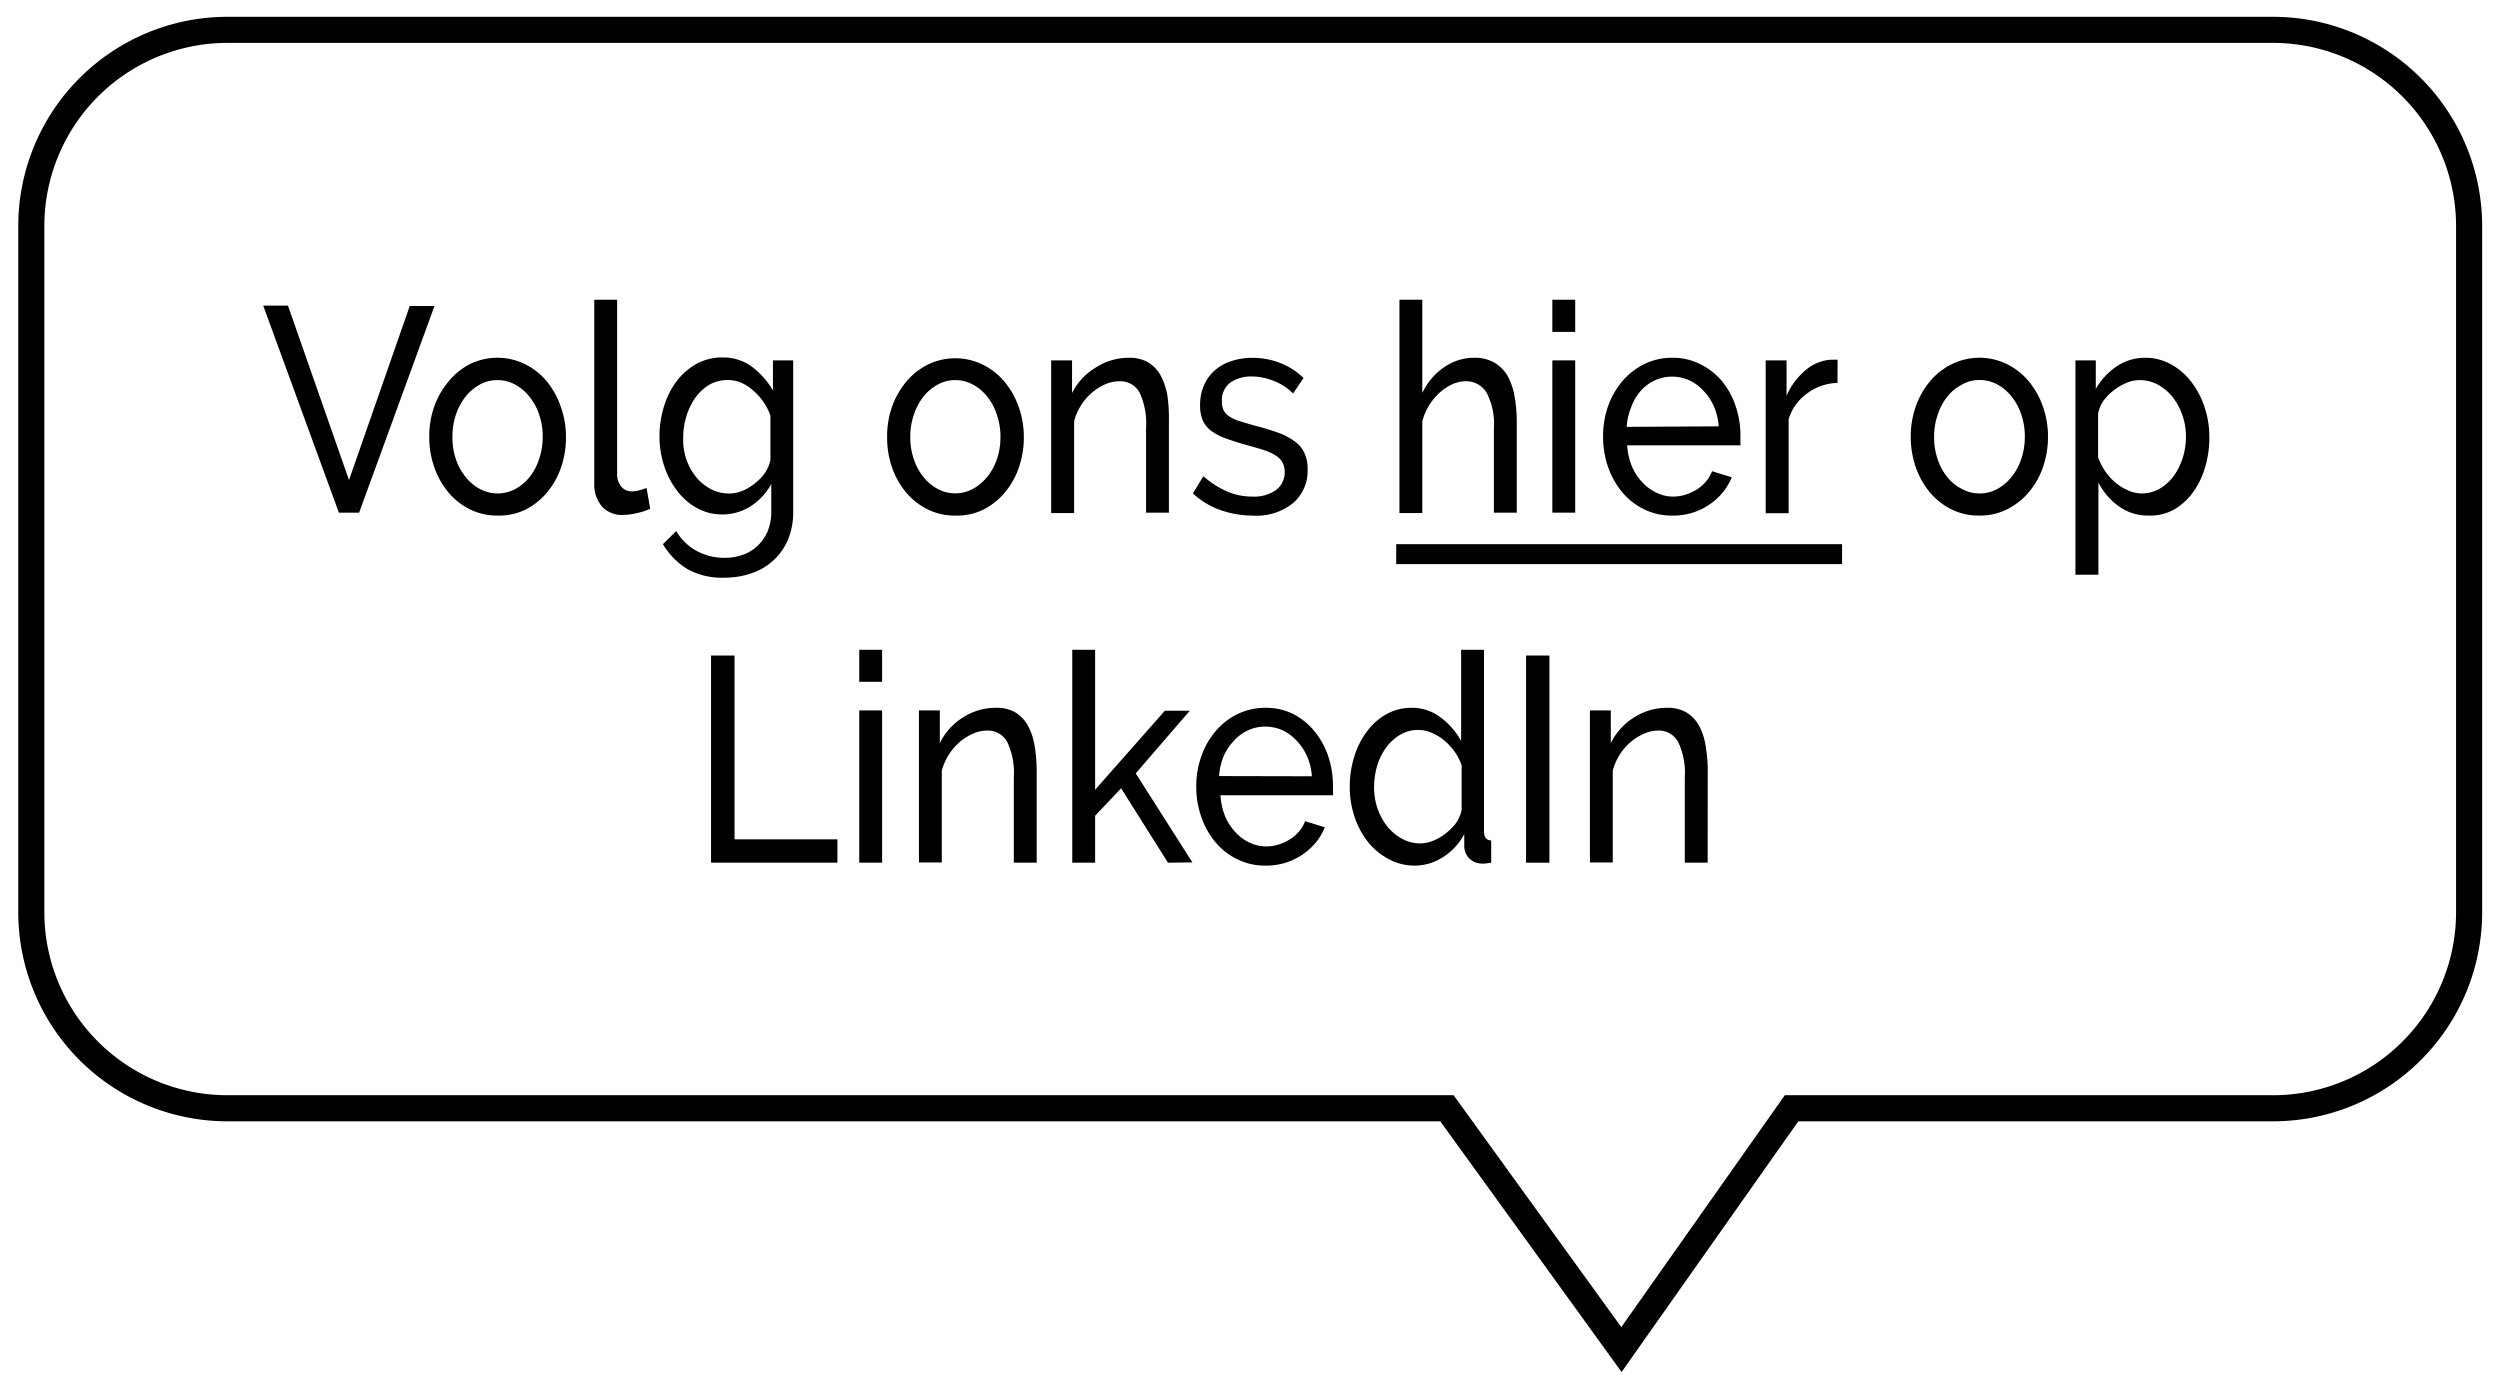 <svg id="Laag_1" data-name="Laag 1" xmlns="http://www.w3.org/2000/svg" viewBox="0 0 239.54 133.79">
  <defs>
    <style>
      .cls-1 {
        isolation: isolate;
      }

      .cls-2 {
        fill: none;
        stroke: #000;
        stroke-miterlimit: 10;
        stroke-width: 2.5px;
      }
    </style>
  </defs>
  <g class="cls-1">
    <path d="M27.59,29.28,33.44,46l5.82-16.68h2.37L34.41,49.12H32.47L25.22,29.28Z"/>
    <path d="M47.66,49.4A5.81,5.81,0,0,1,45,48.79a6.51,6.51,0,0,1-2.07-1.65,7.71,7.71,0,0,1-1.33-2.41,8.6,8.6,0,0,1-.47-2.87A8.71,8.71,0,0,1,41.59,39a7.82,7.82,0,0,1,1.35-2.4A6.48,6.48,0,0,1,45,34.9a6,6,0,0,1,5.32,0,6.44,6.44,0,0,1,2.08,1.65A7.79,7.79,0,0,1,53.74,39a8.47,8.47,0,0,1,.49,2.91,8.86,8.86,0,0,1-.47,2.87,7.56,7.56,0,0,1-1.35,2.41,6.55,6.55,0,0,1-2.08,1.65A5.79,5.79,0,0,1,47.66,49.4Zm-4.31-7.52A6.61,6.61,0,0,0,43.68,44a5.68,5.68,0,0,0,.93,1.7A4.37,4.37,0,0,0,46,46.86a3.59,3.59,0,0,0,3.37,0,4.6,4.6,0,0,0,1.38-1.16A5.42,5.42,0,0,0,51.65,44,6.49,6.49,0,0,0,52,41.83a6.35,6.35,0,0,0-.34-2.11A5.42,5.42,0,0,0,50.72,38a4.45,4.45,0,0,0-1.38-1.16,3.55,3.55,0,0,0-1.68-.42,3.45,3.45,0,0,0-1.69.43A4.58,4.58,0,0,0,44.61,38a6,6,0,0,0-.93,1.74A6.69,6.69,0,0,0,43.35,41.88Z"/>
    <path d="M56.94,28.72h2.19V45.35a1.91,1.91,0,0,0,.39,1.27,1.33,1.33,0,0,0,1.08.46,2.45,2.45,0,0,0,.65-.1,4.78,4.78,0,0,0,.7-.23l.35,2a6.41,6.41,0,0,1-1.3.42,6.28,6.28,0,0,1-1.32.17,2.56,2.56,0,0,1-2-.81,3.26,3.26,0,0,1-.74-2.27Z"/>
    <path d="M69.19,49.29a4.93,4.93,0,0,1-2.43-.62A6.06,6.06,0,0,1,64.86,47a7.9,7.9,0,0,1-1.23-2.38,9,9,0,0,1-.44-2.79,9.64,9.64,0,0,1,.44-2.92,7.67,7.67,0,0,1,1.23-2.42,6.19,6.19,0,0,1,1.9-1.64,5.09,5.09,0,0,1,2.46-.6,4.61,4.61,0,0,1,2.84.9,7.71,7.71,0,0,1,2,2.26V34.53H76V49a6.8,6.8,0,0,1-.52,2.76A5.76,5.76,0,0,1,72,54.93a7.84,7.84,0,0,1-2.58.42,6.78,6.78,0,0,1-3.6-.85,6.94,6.94,0,0,1-2.3-2.36l1.27-1.26a5.11,5.11,0,0,0,2,1.93,5.6,5.6,0,0,0,2.64.64,5.11,5.11,0,0,0,1.71-.28,3.72,3.72,0,0,0,1.4-.83,4.15,4.15,0,0,0,1-1.4,5,5,0,0,0,.36-2V46.38a5.82,5.82,0,0,1-2,2.14,5,5,0,0,1-1.27.57A4.88,4.88,0,0,1,69.19,49.29Zm.68-2A3.46,3.46,0,0,0,71.21,47a5,5,0,0,0,1.19-.74,4.62,4.62,0,0,0,.93-1,3.42,3.42,0,0,0,.49-1.2V39.82a5.55,5.55,0,0,0-.71-1.37,5.63,5.63,0,0,0-1-1.08A4.22,4.22,0,0,0,71,36.66a3.52,3.52,0,0,0-3.06.22,4.46,4.46,0,0,0-1.34,1.26,6.29,6.29,0,0,0-.84,1.77,6.93,6.93,0,0,0-.3,2A5.92,5.92,0,0,0,65.76,44a5.65,5.65,0,0,0,.94,1.71,4.58,4.58,0,0,0,1.41,1.15A3.65,3.65,0,0,0,69.87,47.28Z"/>
    <path d="M91.53,49.4a5.84,5.84,0,0,1-2.68-.61,6.51,6.51,0,0,1-2.07-1.65,7.71,7.71,0,0,1-1.33-2.41A8.86,8.86,0,0,1,85,41.86,8.71,8.71,0,0,1,85.46,39a8,8,0,0,1,1.35-2.4,6.48,6.48,0,0,1,2.06-1.65,6,6,0,0,1,5.32,0,6.44,6.44,0,0,1,2.08,1.65A7.79,7.79,0,0,1,97.61,39a8.47,8.47,0,0,1,.49,2.91,8.86,8.86,0,0,1-.47,2.87,7.56,7.56,0,0,1-1.35,2.41,6.55,6.55,0,0,1-2.08,1.65A5.76,5.76,0,0,1,91.53,49.4Zm-4.31-7.52A6.34,6.34,0,0,0,87.56,44a5.44,5.44,0,0,0,.92,1.7,4.3,4.3,0,0,0,1.37,1.15,3.49,3.49,0,0,0,1.68.42,3.55,3.55,0,0,0,1.68-.42,4.6,4.6,0,0,0,1.38-1.16A5.42,5.42,0,0,0,95.52,44a6.49,6.49,0,0,0,.34-2.14,6.35,6.35,0,0,0-.34-2.11A5.42,5.42,0,0,0,94.59,38a4.45,4.45,0,0,0-1.38-1.16,3.55,3.55,0,0,0-1.68-.42,3.39,3.39,0,0,0-1.68.43A4.5,4.5,0,0,0,88.48,38a5.78,5.78,0,0,0-.92,1.74A6.43,6.43,0,0,0,87.22,41.88Z"/>
    <path d="M112,49.12h-2.19V41a7,7,0,0,0-.63-3.41,2.12,2.12,0,0,0-1.93-1.06,3.45,3.45,0,0,0-1.35.29,5.26,5.26,0,0,0-2.31,2,5.18,5.18,0,0,0-.67,1.54v8.8h-2.2V34.53h2v3.13A6,6,0,0,1,105,35.21a5.81,5.81,0,0,1,3.18-.93,3.57,3.57,0,0,1,1.87.46A3.45,3.45,0,0,1,111.22,36a6.32,6.32,0,0,1,.64,1.94A15.4,15.4,0,0,1,112,40.4Z"/>
    <path d="M120,49.4a9.18,9.18,0,0,1-3.09-.54,7.49,7.49,0,0,1-2.61-1.58l1-1.65a9,9,0,0,0,2.29,1.47,6.14,6.14,0,0,0,2.41.48,3.62,3.62,0,0,0,2.25-.62,2.09,2.09,0,0,0,.84-1.78,1.76,1.76,0,0,0-.23-.91,1.9,1.9,0,0,0-.67-.65,5.09,5.09,0,0,0-1.14-.51c-.47-.15-1-.3-1.62-.47-.78-.22-1.45-.44-2-.64a5.31,5.31,0,0,1-1.39-.73,2.5,2.5,0,0,1-.8-1,3.63,3.63,0,0,1-.25-1.45,4.6,4.6,0,0,1,.39-1.94,4,4,0,0,1,1.06-1.43,4.39,4.39,0,0,1,1.58-.86,6.13,6.13,0,0,1,2-.3,7.12,7.12,0,0,1,2.74.53,6.62,6.62,0,0,1,2.14,1.4l-1,1.48A5.4,5.4,0,0,0,122,36.48a5.64,5.64,0,0,0-2.09-.41,3.51,3.51,0,0,0-2,.57,2.1,2.1,0,0,0-.83,1.84,1.86,1.86,0,0,0,.16.83,1.51,1.51,0,0,0,.54.59,3.66,3.66,0,0,0,1,.45q.59.19,1.41.42c.86.22,1.61.45,2.25.68a6.14,6.14,0,0,1,1.6.83,2.92,2.92,0,0,1,.94,1.11,3.55,3.55,0,0,1,.31,1.57,4.05,4.05,0,0,1-1.39,3.24A5.56,5.56,0,0,1,120,49.4Z"/>
    <path d="M145.33,49.12h-2.19V41a6.39,6.39,0,0,0-.7-3.37,2.26,2.26,0,0,0-2-1.1,3.18,3.18,0,0,0-1.29.29,5,5,0,0,0-1.21.8,5.91,5.91,0,0,0-1,1.2,5.73,5.73,0,0,0-.66,1.54v8.8h-2.19V28.72h2.19v8.94a6.11,6.11,0,0,1,2.1-2.48,5,5,0,0,1,2.88-.9,3.73,3.73,0,0,1,1.95.48A3.62,3.62,0,0,1,144.44,36a6.13,6.13,0,0,1,.68,2,13.19,13.19,0,0,1,.21,2.41Z"/>
    <path d="M148.74,31.8V28.72h2.19V31.8Zm0,17.32V34.53h2.19V49.12Z"/>
    <path d="M160.22,49.4a6,6,0,0,1-2.69-.6,6.4,6.4,0,0,1-2.09-1.63,7.83,7.83,0,0,1-1.36-2.42,8.85,8.85,0,0,1-.48-2.92,8.75,8.75,0,0,1,.48-2.91,7.66,7.66,0,0,1,1.37-2.4,6.64,6.64,0,0,1,2.11-1.64,6,6,0,0,1,2.69-.6,5.77,5.77,0,0,1,2.67.62A6.45,6.45,0,0,1,165,36.53a7.3,7.3,0,0,1,1.3,2.38,8.58,8.58,0,0,1,.46,2.81c0,.2,0,.39,0,.56s0,.29,0,.39H155.91a6.24,6.24,0,0,0,.45,2,5.11,5.11,0,0,0,1,1.54,4.39,4.39,0,0,0,1.36,1,3.59,3.59,0,0,0,1.61.37,4,4,0,0,0,1.17-.18,5.76,5.76,0,0,0,1.07-.49,4,4,0,0,0,.88-.76,3.26,3.26,0,0,0,.59-1l1.89.58a5.31,5.31,0,0,1-.89,1.48,5.7,5.7,0,0,1-1.29,1.16,6,6,0,0,1-1.63.77A6.14,6.14,0,0,1,160.22,49.4Zm4.46-8.55a5.88,5.88,0,0,0-.46-1.91,5.17,5.17,0,0,0-1-1.5,4.31,4.31,0,0,0-1.36-1,4,4,0,0,0-3.29,0,4.18,4.18,0,0,0-1.35,1A4.81,4.81,0,0,0,156.3,39a6.08,6.08,0,0,0-.44,1.9Z"/>
    <path d="M176.06,36.69a5.08,5.08,0,0,0-2.9,1,4.69,4.69,0,0,0-1.78,2.48v9h-2.2V34.53h2v3.39A6.71,6.71,0,0,1,173,35.47a4.2,4.2,0,0,1,2.34-1h.43a1.39,1.39,0,0,1,.3,0Z"/>
    <path d="M189.63,49.4a5.81,5.81,0,0,1-2.68-.61,6.51,6.51,0,0,1-2.07-1.65,7.71,7.71,0,0,1-1.33-2.41,8.86,8.86,0,0,1-.47-2.87,8.71,8.71,0,0,1,.48-2.91,7.82,7.82,0,0,1,1.35-2.4A6.48,6.48,0,0,1,187,34.9a6,6,0,0,1,5.32,0,6.44,6.44,0,0,1,2.08,1.65,7.79,7.79,0,0,1,1.34,2.4,8.47,8.47,0,0,1,.49,2.91,8.86,8.86,0,0,1-.47,2.87,7.56,7.56,0,0,1-1.35,2.41,6.55,6.55,0,0,1-2.08,1.65A5.76,5.76,0,0,1,189.63,49.4Zm-4.31-7.52a6.34,6.34,0,0,0,.34,2.13,5.44,5.44,0,0,0,.92,1.7A4.3,4.3,0,0,0,188,46.86a3.49,3.49,0,0,0,1.68.42,3.55,3.55,0,0,0,1.68-.42,4.6,4.6,0,0,0,1.38-1.16,5.42,5.42,0,0,0,.93-1.73,6.49,6.49,0,0,0,.34-2.14,6.35,6.35,0,0,0-.34-2.11,5.42,5.42,0,0,0-.93-1.73,4.45,4.45,0,0,0-1.38-1.16,3.55,3.55,0,0,0-1.68-.42,3.39,3.39,0,0,0-1.68.43A4.5,4.5,0,0,0,186.58,38a5.78,5.78,0,0,0-.92,1.74A6.43,6.43,0,0,0,185.32,41.88Z"/>
    <path d="M205.86,49.4a4.76,4.76,0,0,1-2.85-.89,6.49,6.49,0,0,1-1.95-2.27v8.83h-2.2V34.53h1.95v2.74a6.39,6.39,0,0,1,2-2.16,4.8,4.8,0,0,1,2.73-.83,5,5,0,0,1,2.46.62,6.16,6.16,0,0,1,1.94,1.66A8.13,8.13,0,0,1,211.23,39a9.05,9.05,0,0,1,.46,2.85,9.84,9.84,0,0,1-.43,3,7.7,7.7,0,0,1-1.19,2.4,6,6,0,0,1-1.84,1.62A4.8,4.8,0,0,1,205.86,49.4Zm-.67-2.12a3.44,3.44,0,0,0,1.75-.46,4.51,4.51,0,0,0,1.35-1.23,6.08,6.08,0,0,0,.86-1.75,6.8,6.8,0,0,0,.3-2,6.26,6.26,0,0,0-.35-2.08,5.84,5.84,0,0,0-.95-1.74,4.64,4.64,0,0,0-1.41-1.17,3.63,3.63,0,0,0-1.75-.43,3.28,3.28,0,0,0-1.23.26,5.37,5.37,0,0,0-1.2.7,4.59,4.59,0,0,0-1,1,3.28,3.28,0,0,0-.53,1.27v4.16a6.44,6.44,0,0,0,.69,1.36,5.36,5.36,0,0,0,1,1.09,4.8,4.8,0,0,0,1.17.72A3.26,3.26,0,0,0,205.19,47.28Z"/>
    <path d="M68.13,82.66V62.81h2.25V80.42h9.86v2.24Z"/>
    <path d="M82.33,65.33V62.26h2.19v3.07Zm0,17.33V68.07h2.19V82.66Z"/>
    <path d="M99.33,82.66H97.14V74.5a6.93,6.93,0,0,0-.63-3.41A2.11,2.11,0,0,0,94.58,70a3.3,3.3,0,0,0-1.35.3,5.16,5.16,0,0,0-1.27.79,5.62,5.62,0,0,0-1.72,2.74v8.81H88.05V68.07h2V71.2a6,6,0,0,1,2.22-2.46,5.78,5.78,0,0,1,3.18-.92,3.48,3.48,0,0,1,1.87.46,3.42,3.42,0,0,1,1.19,1.28,6.3,6.3,0,0,1,.64,2,15.22,15.22,0,0,1,.18,2.43Z"/>
    <path d="M111.91,82.66l-4.49-7.13-2.49,2.63v4.5h-2.19V62.26h2.19V75.67l6.68-7.57H114l-5.18,6,5.43,8.53Z"/>
    <path d="M121.24,82.94a6,6,0,0,1-2.69-.61,6.4,6.4,0,0,1-2.09-1.63,7.61,7.61,0,0,1-1.35-2.42,8.57,8.57,0,0,1-.49-2.92,8.45,8.45,0,0,1,.49-2.9,7.42,7.42,0,0,1,1.37-2.41,6.43,6.43,0,0,1,2.1-1.63,6,6,0,0,1,2.69-.6,5.84,5.84,0,0,1,2.68.61,6.55,6.55,0,0,1,2,1.64,7.57,7.57,0,0,1,1.31,2.37,8.9,8.9,0,0,1,.46,2.81c0,.21,0,.39,0,.56a3.1,3.1,0,0,1,0,.39H116.94a6.39,6.39,0,0,0,.44,2,5.14,5.14,0,0,0,1,1.54,4.27,4.27,0,0,0,1.35,1,3.71,3.71,0,0,0,1.61.36,3.86,3.86,0,0,0,1.17-.18,4.52,4.52,0,0,0,1.07-.49,3.72,3.72,0,0,0,.88-.75,3.31,3.31,0,0,0,.59-1l1.89.59a5.68,5.68,0,0,1-.88,1.48,6.54,6.54,0,0,1-1.3,1.16,6.61,6.61,0,0,1-1.63.77A6.46,6.46,0,0,1,121.24,82.94Zm4.46-8.56a5.75,5.75,0,0,0-.46-1.91,5.17,5.17,0,0,0-1-1.5,4.36,4.36,0,0,0-1.36-1,4,4,0,0,0-1.64-.35,4,4,0,0,0-1.65.35,4.18,4.18,0,0,0-1.35,1,5.06,5.06,0,0,0-1,1.49,6.14,6.14,0,0,0-.43,1.9Z"/>
    <path d="M135.56,82.94a5.16,5.16,0,0,1-2.49-.62,6.36,6.36,0,0,1-2-1.65,7.88,7.88,0,0,1-1.28-2.4,8.87,8.87,0,0,1-.46-2.88,9.39,9.39,0,0,1,.44-2.92A7.76,7.76,0,0,1,131,70.05a5.89,5.89,0,0,1,1.86-1.63,4.86,4.86,0,0,1,2.38-.6,4.51,4.51,0,0,1,2.8.92A7.08,7.08,0,0,1,140,71V62.26h2.19V79.64c0,.58.23.87.69.89v2.13l-.56.08a2.83,2.83,0,0,1-.41,0,1.66,1.66,0,0,1-1.61-1.62V79.92a5.81,5.81,0,0,1-2.06,2.22A5,5,0,0,1,135.56,82.94Zm.52-2.13a3.26,3.26,0,0,0,1.23-.25,4.54,4.54,0,0,0,1.2-.7,4.85,4.85,0,0,0,1-1,3.46,3.46,0,0,0,.54-1.27V73.35a4.79,4.79,0,0,0-.68-1.33,5.81,5.81,0,0,0-1-1.09,5,5,0,0,0-1.2-.72,3.18,3.18,0,0,0-1.26-.27,3.37,3.37,0,0,0-1.75.46,4.64,4.64,0,0,0-1.35,1.23,5.89,5.89,0,0,0-.86,1.76,7.32,7.32,0,0,0-.29,2A6.3,6.3,0,0,0,132,77.5a5.83,5.83,0,0,0,.95,1.72,4.76,4.76,0,0,0,1.41,1.16A3.63,3.63,0,0,0,136.08,80.81Z"/>
    <path d="M146.22,82.66V62.81h2.24V82.66Z"/>
    <path d="M163.62,82.66h-2.19V74.5a6.8,6.8,0,0,0-.64-3.41A2.09,2.09,0,0,0,158.86,70a3.29,3.29,0,0,0-1.34.3,5.16,5.16,0,0,0-1.27.79,5.35,5.35,0,0,0-1.05,1.21,5.55,5.55,0,0,0-.67,1.53v8.81h-2.19V68.07h2V71.2a6.09,6.09,0,0,1,2.23-2.46,5.78,5.78,0,0,1,3.18-.92,3.44,3.44,0,0,1,1.86.46,3.37,3.37,0,0,1,1.2,1.28,6,6,0,0,1,.63,2,14.1,14.1,0,0,1,.19,2.43Z"/>
  </g>
  <path class="cls-2" d="M217.79,2.86h-196A18.8,18.8,0,0,0,3,21.66V87.4a18.79,18.79,0,0,0,18.79,18.79H138.64l16.72,23.12,16.3-23.12h46.13A18.79,18.79,0,0,0,236.58,87.4V21.66A18.8,18.8,0,0,0,217.79,2.86Z"/>
  <rect x="133.78" y="52.14" width="42.72" height="1.91"/>
</svg>
